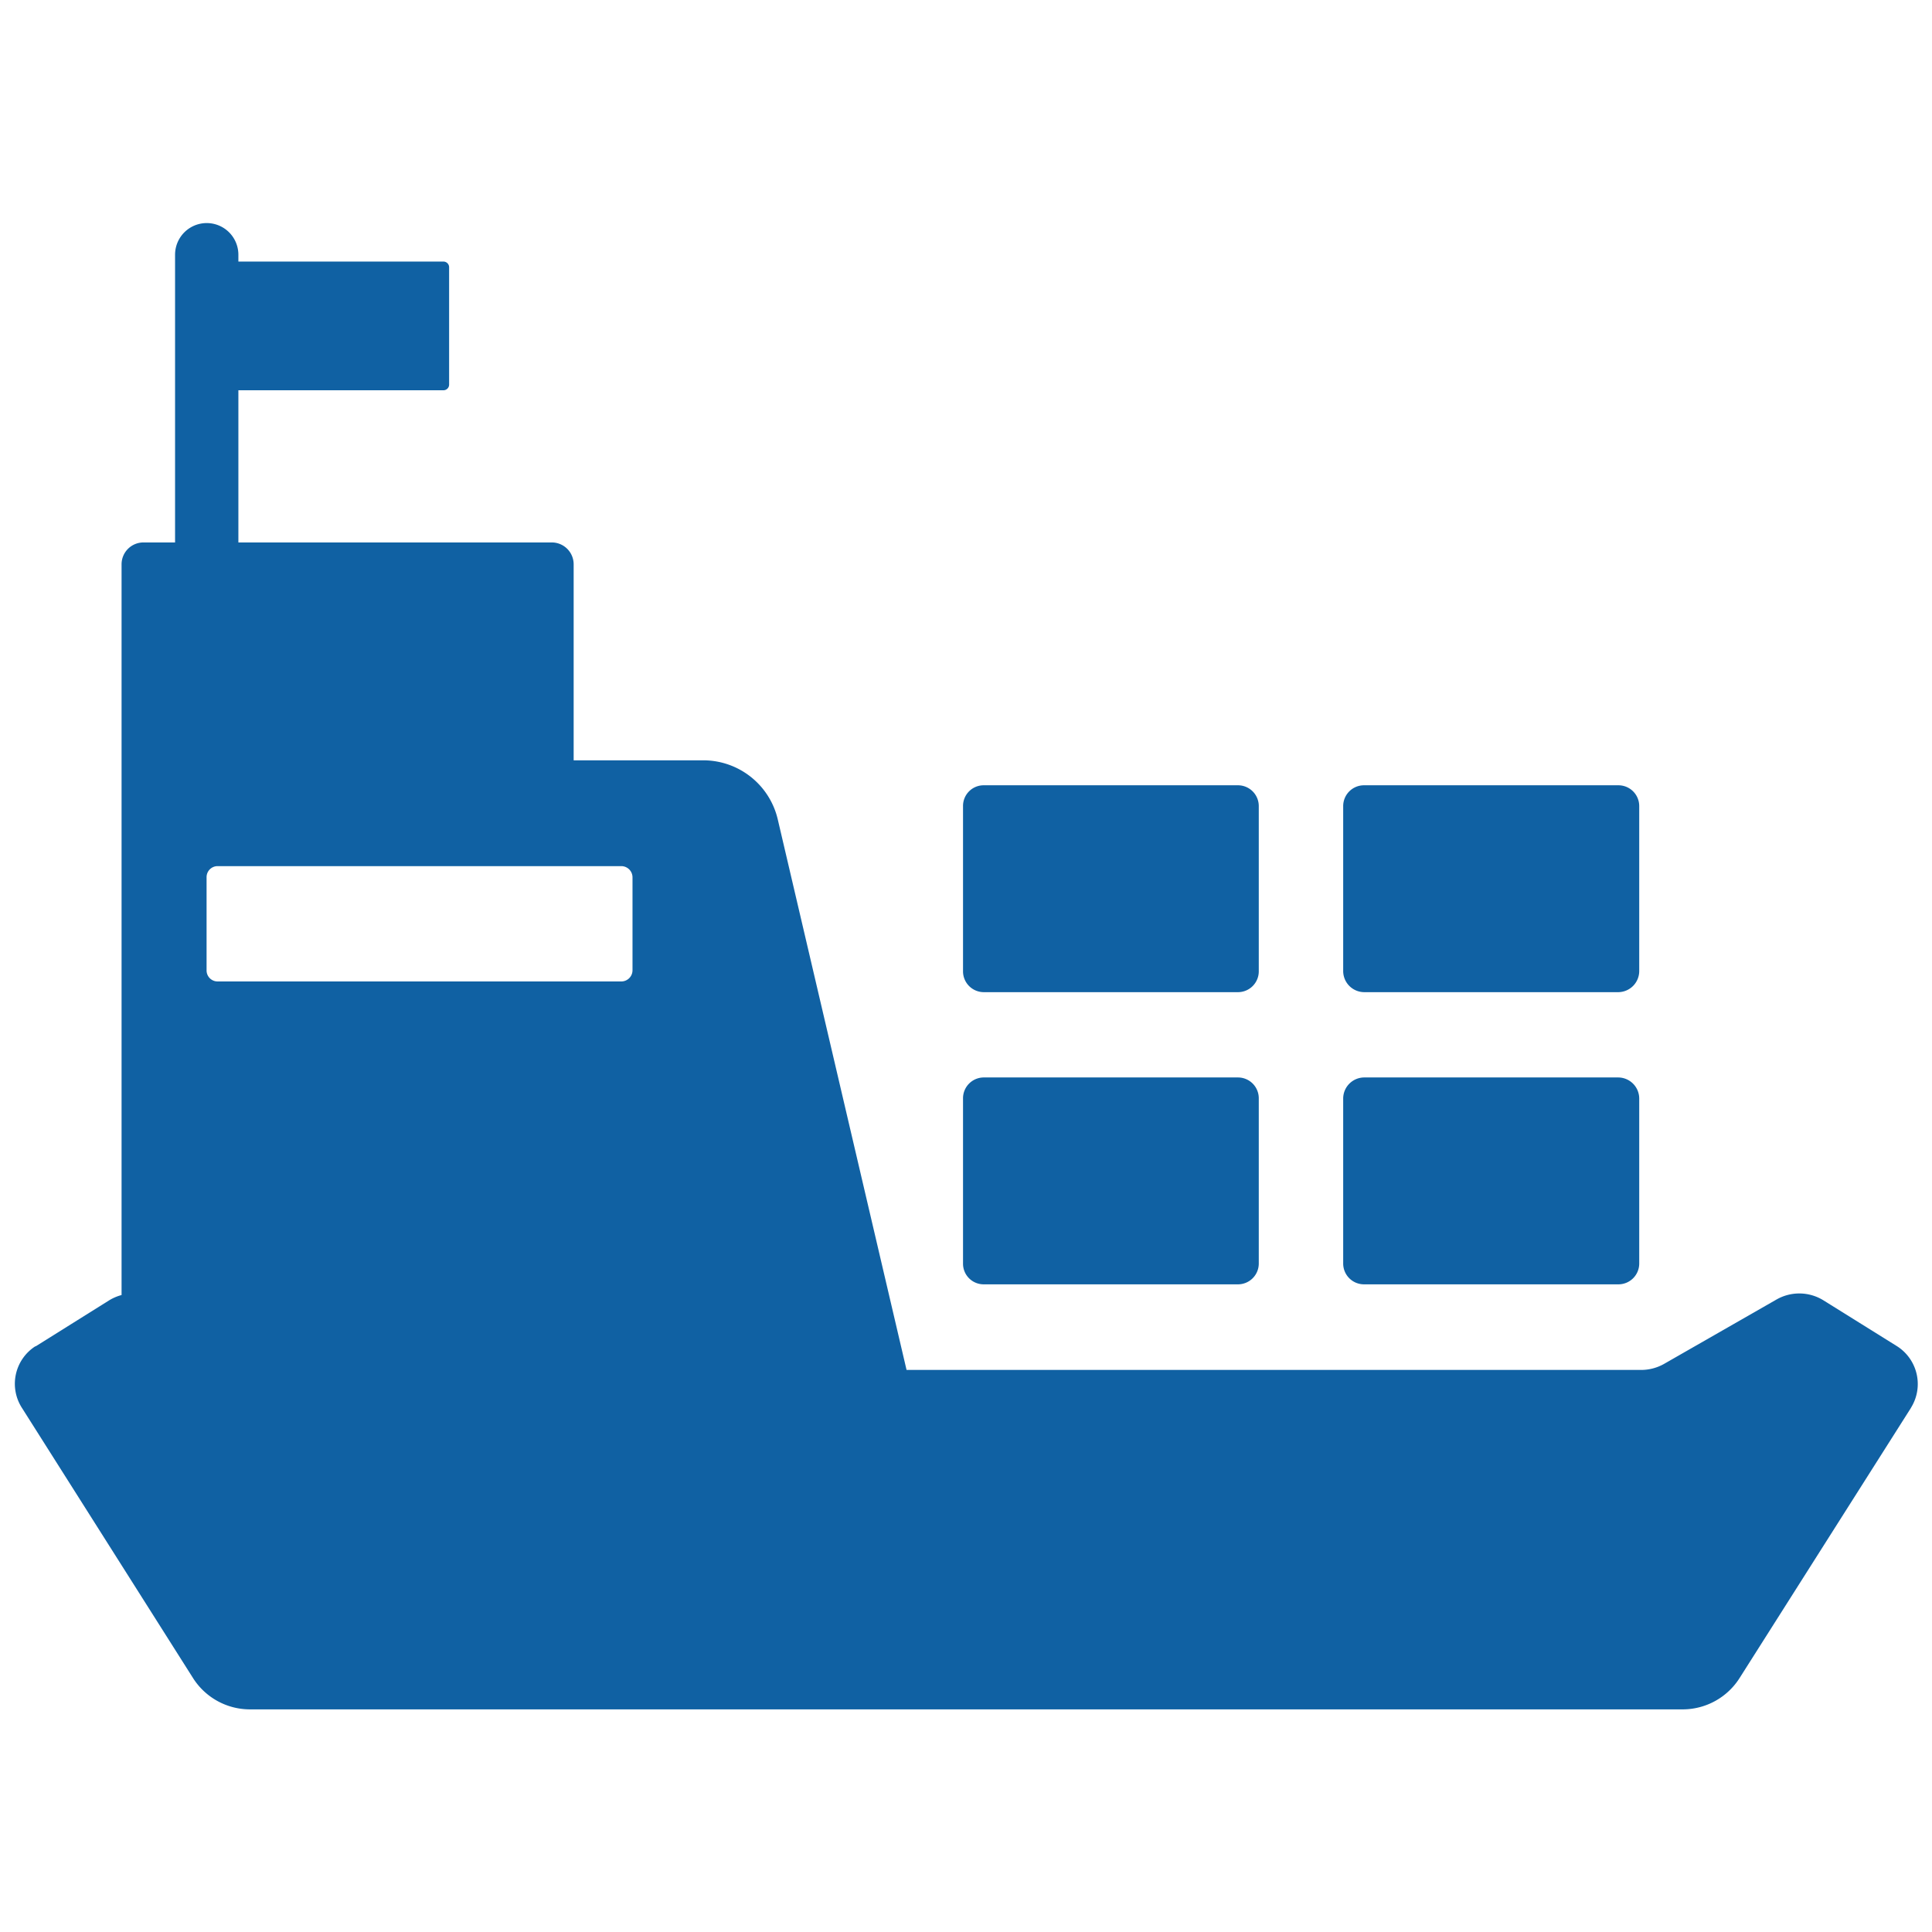 <svg xmlns="http://www.w3.org/2000/svg" width="65" height="65" viewBox="0 0 65 65">
<defs>
    <style>
      .cls-1 {
        fill: #1061a3;
        fill-rule: evenodd;
      }
    </style>
  </defs>
  <path id="形狀_3" data-name="形狀 3" class="cls-1" d="M1076.9,1448.46a0.7,0.7,0,0,1,.69-0.71h8.56a0.7,0.7,0,0,1,.7.71h0v5.55a0.7,0.7,0,0,1-.7.7h-8.56a0.694,0.694,0,0,1-.69-0.7v-5.55Zm12.79,5.55a0.7,0.7,0,0,0,.7.7h8.56a0.7,0.7,0,0,0,.7-0.7v-5.55a0.711,0.711,0,0,0-.7-0.71h-8.56a0.711,0.711,0,0,0-.7.71h0v5.55Zm-12.1-9.13h8.56a0.7,0.7,0,0,0,.7-0.71v-5.55a0.7,0.7,0,0,0-.7-0.7h-8.56a0.694,0.694,0,0,0-.69.7v5.55A0.7,0.7,0,0,0,1077.59,1444.88Zm12.8,0h8.56a0.711,0.711,0,0,0,.7-0.71v-5.55a0.7,0.7,0,0,0-.7-0.7h-8.56a0.7,0.7,0,0,0-.7.7v5.55a0.711,0.711,0,0,0,.7.71h0Zm18.4,13.99-5.76,9.08a2.269,2.269,0,0,1-1.91,1.06H1052.9a2.269,2.269,0,0,1-1.91-1.06l-5.75-9.08a1.5,1.5,0,0,1,.44-2.07c0.01,0,.02-0.01.03-0.01l2.46-1.54a1.567,1.567,0,0,1,.42-0.18v-24.58a0.736,0.736,0,0,1,.73-0.74h1.07v-9.68a1.065,1.065,0,1,1,2.13,0v0.23h6.9a0.192,0.192,0,0,1,.19.2v3.94a0.19,0.19,0,0,1-.19.19h-6.9v5.12h10.55a0.736,0.736,0,0,1,.73.74v6.59h4.37a2.575,2.575,0,0,1,2.5,2l4.33,18.51h24.72a1.569,1.569,0,0,0,.76-0.2l3.79-2.17a1.543,1.543,0,0,1,1.58.03l2.47,1.54a1.508,1.508,0,0,1,.48,2.06C1108.8,1458.86,1108.79,1458.86,1108.79,1458.87Zm-43.38-18.23h-13.59a0.371,0.371,0,0,0-.37.38h0v3.12a0.371,0.371,0,0,0,.37.38h13.59a0.378,0.378,0,0,0,.37-0.38h0v-3.12a0.378,0.378,0,0,0-.37-0.38h0Z" transform="translate(-1044.5 -1411.5)"/>
</svg>
